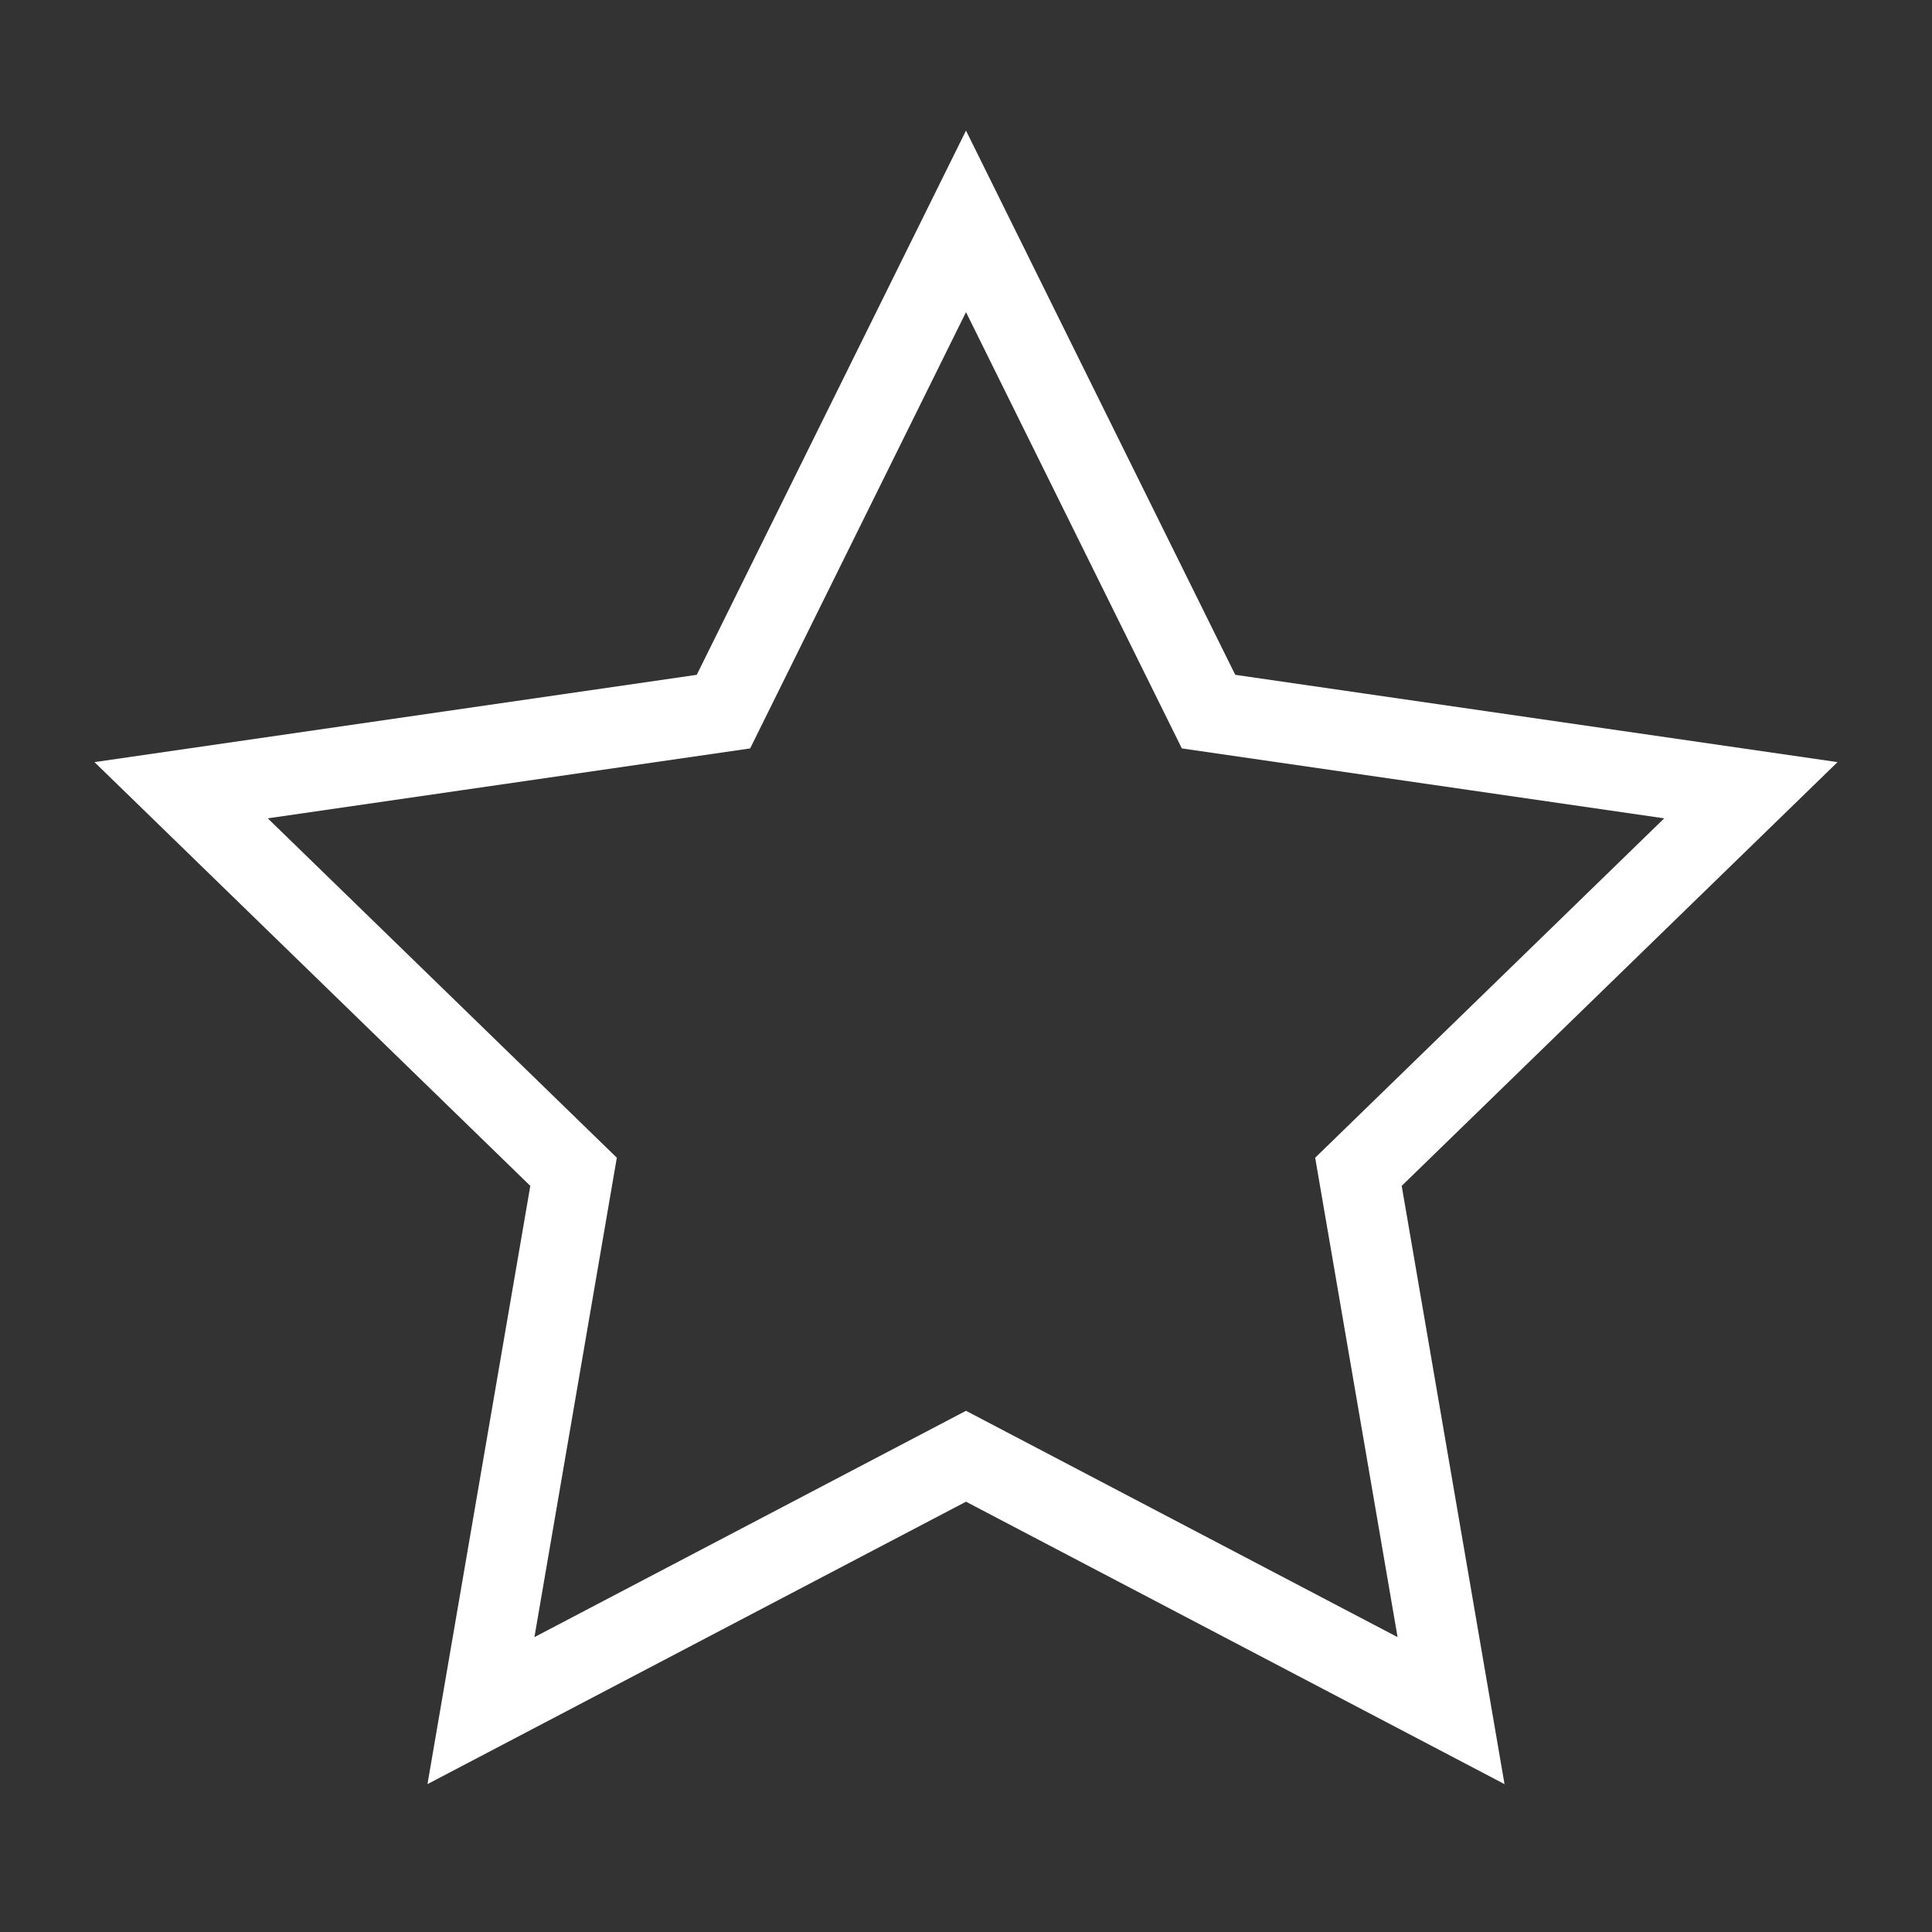 <svg xmlns="http://www.w3.org/2000/svg" height="48" width="48" viewBox="0 0 48 48"><rect x="0" y="0" width="48" height="48" fill="#333333" stroke="none"/><title>48 shape star</title><g stroke-linecap="square" stroke-miterlimit="10" fill="#ffffff" stroke-linejoin="miter" class="nc-icon-wrapper"> <path d="M24 5.5L30.026 17.68L43.5 19.633L33.75 29.113L36.051 42.5L24 36.18L11.949 42.5L14.25 29.113L4.5 19.633L17.974 17.68L24 5.5Z" stroke="#ffffff" stroke-width="2" fill="none"></path> </g></svg>